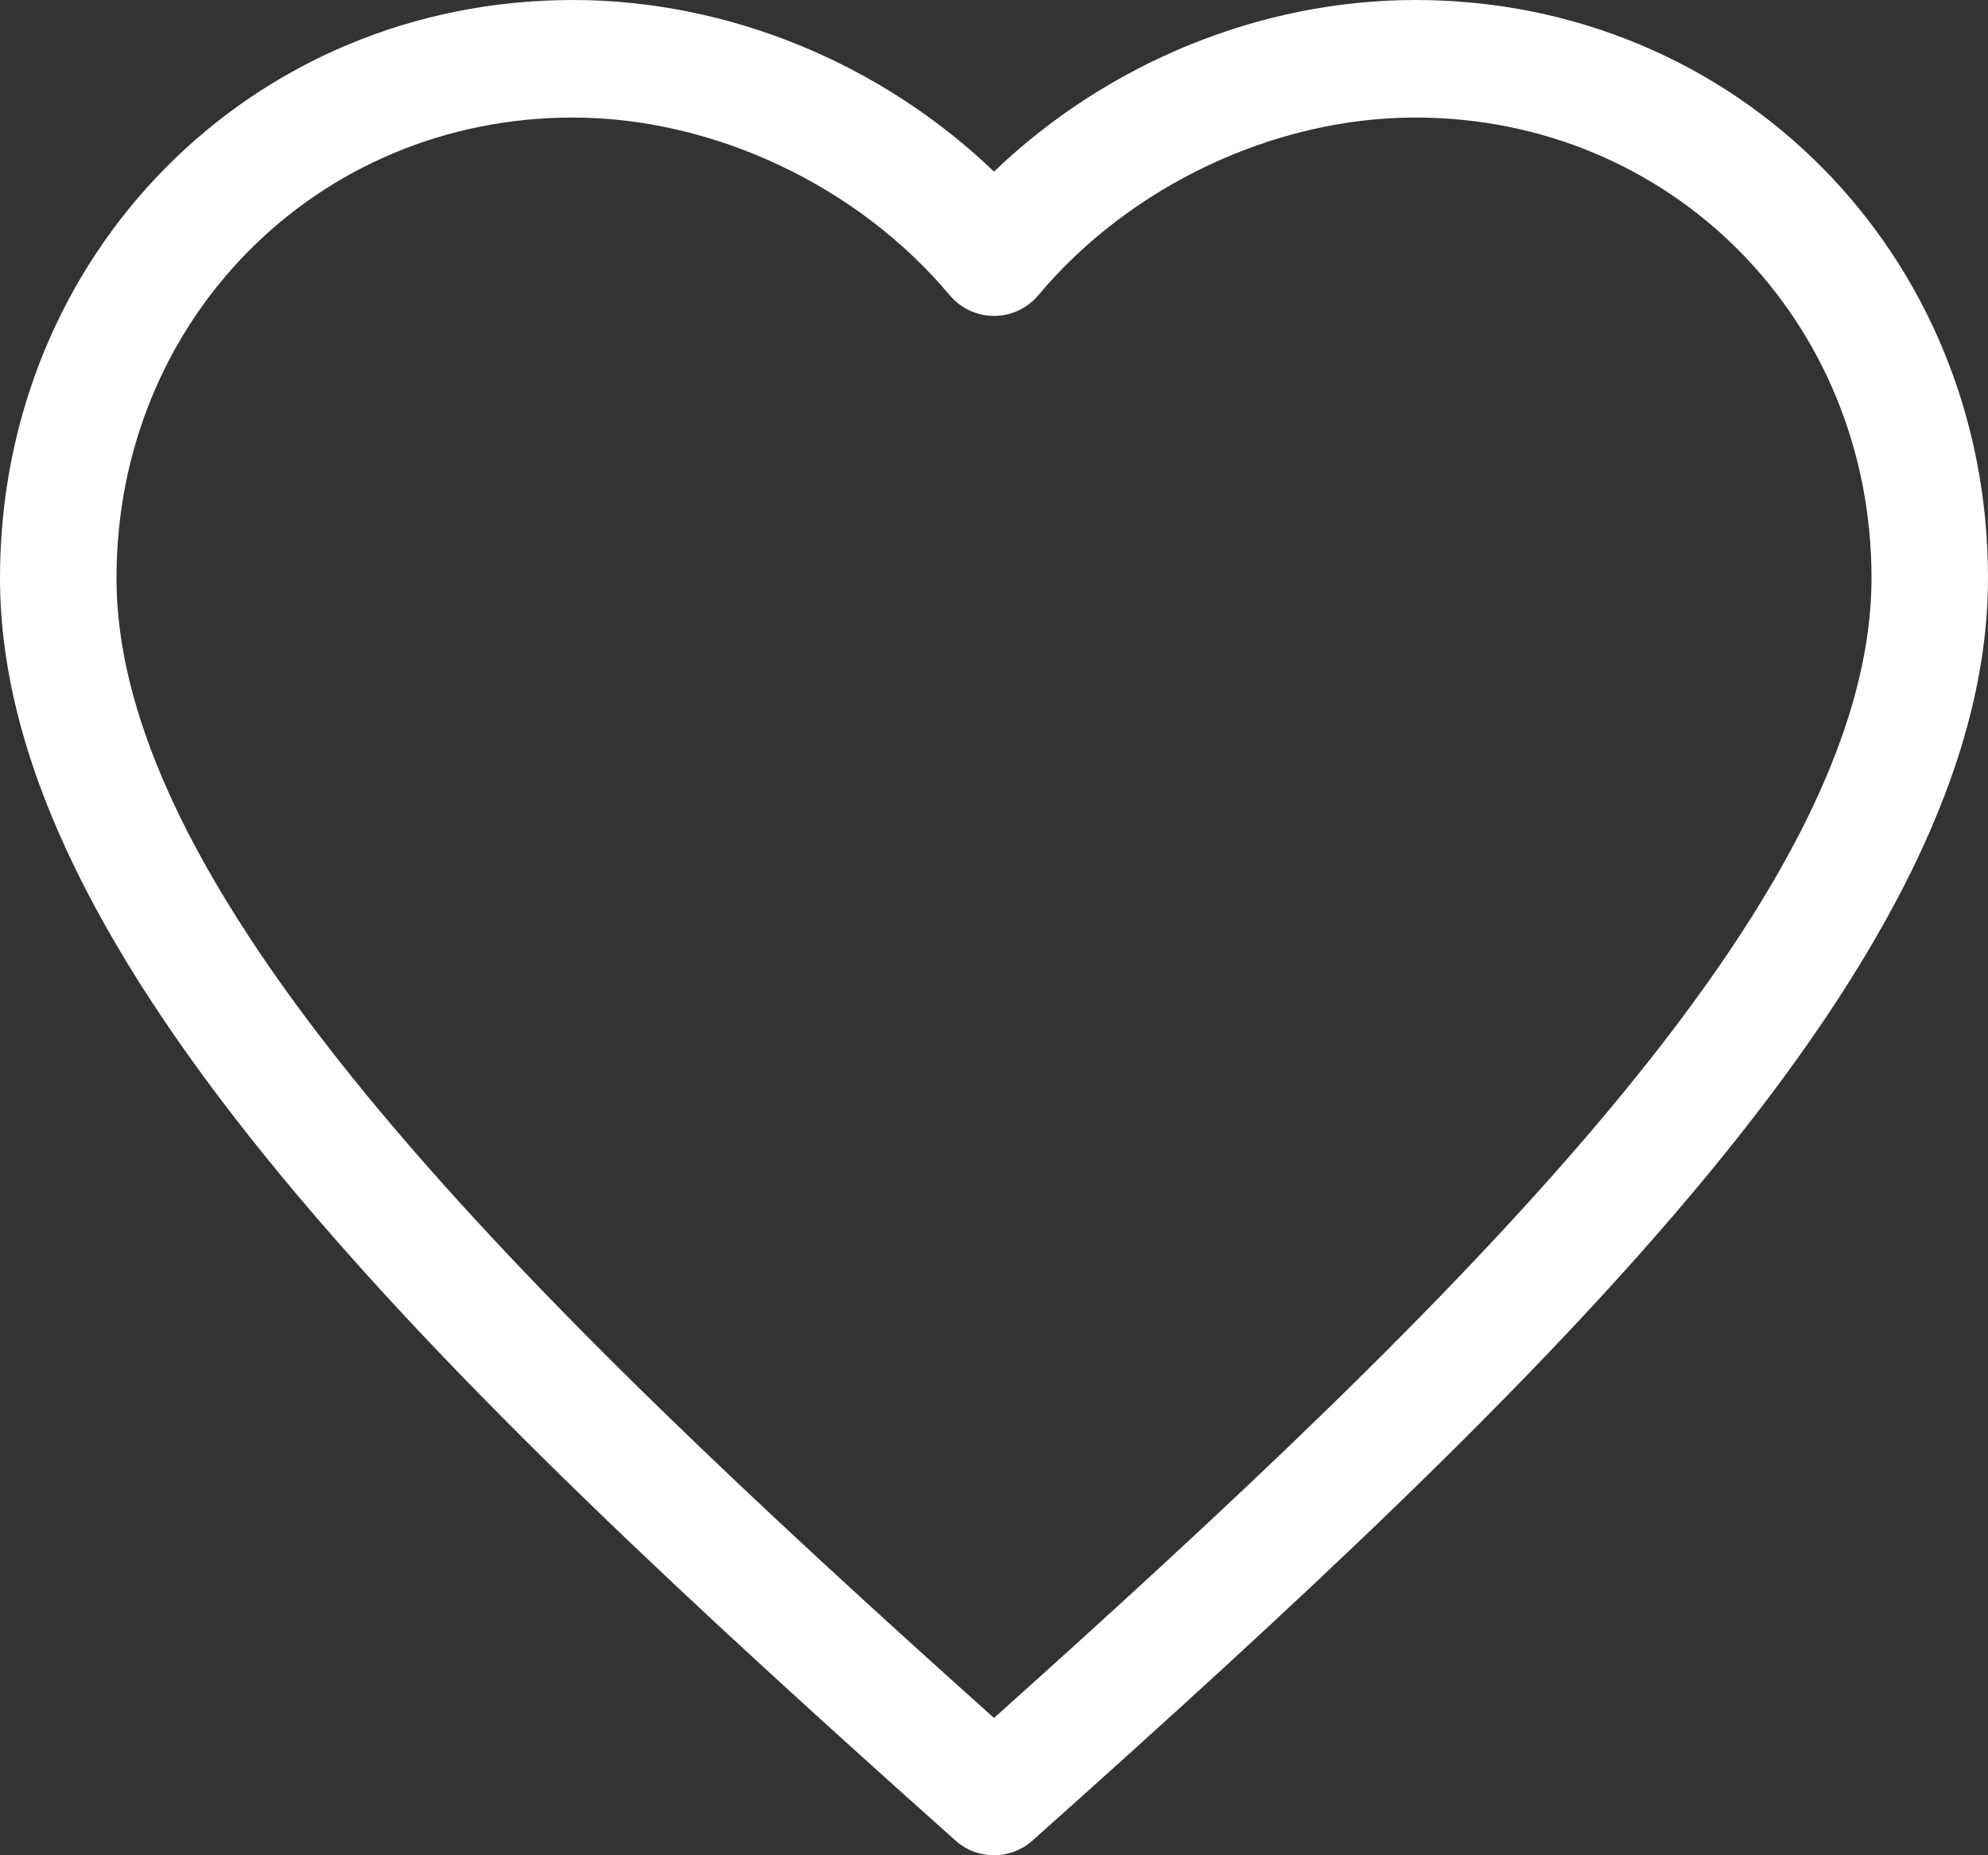 <?xml version="1.0" encoding="UTF-8"?>
<svg xmlns="http://www.w3.org/2000/svg" width="30" height="28" viewBox="0 0 30 28" fill="none">
  <rect x="0" y="0" width="30" height="28" fill="#333333" stroke="none"/>
  <path d="M21.357 0C19.016 0 16.704 0.954 15 2.59C13.296 0.954 10.985 0 8.643 0C3.796 0 0 3.832 0 8.724C0 14.442 6.53 20.736 14.418 27.777C14.584 27.926 14.792 28 15 28C15.208 28 15.416 27.926 15.582 27.777C23.471 20.736 30 14.441 30 8.724C30 3.832 26.204 0 21.357 0ZM15 25.928C7.952 19.612 1.758 13.563 1.758 8.724C1.758 4.827 4.782 1.774 8.643 1.774C10.766 1.774 12.945 2.801 14.329 4.453C14.496 4.653 14.742 4.768 15 4.768C15.259 4.768 15.504 4.653 15.671 4.453C17.056 2.801 19.235 1.774 21.357 1.774C25.218 1.774 28.242 4.827 28.242 8.724C28.242 13.563 22.048 19.612 15 25.928Z" fill="white"></path>
</svg>

